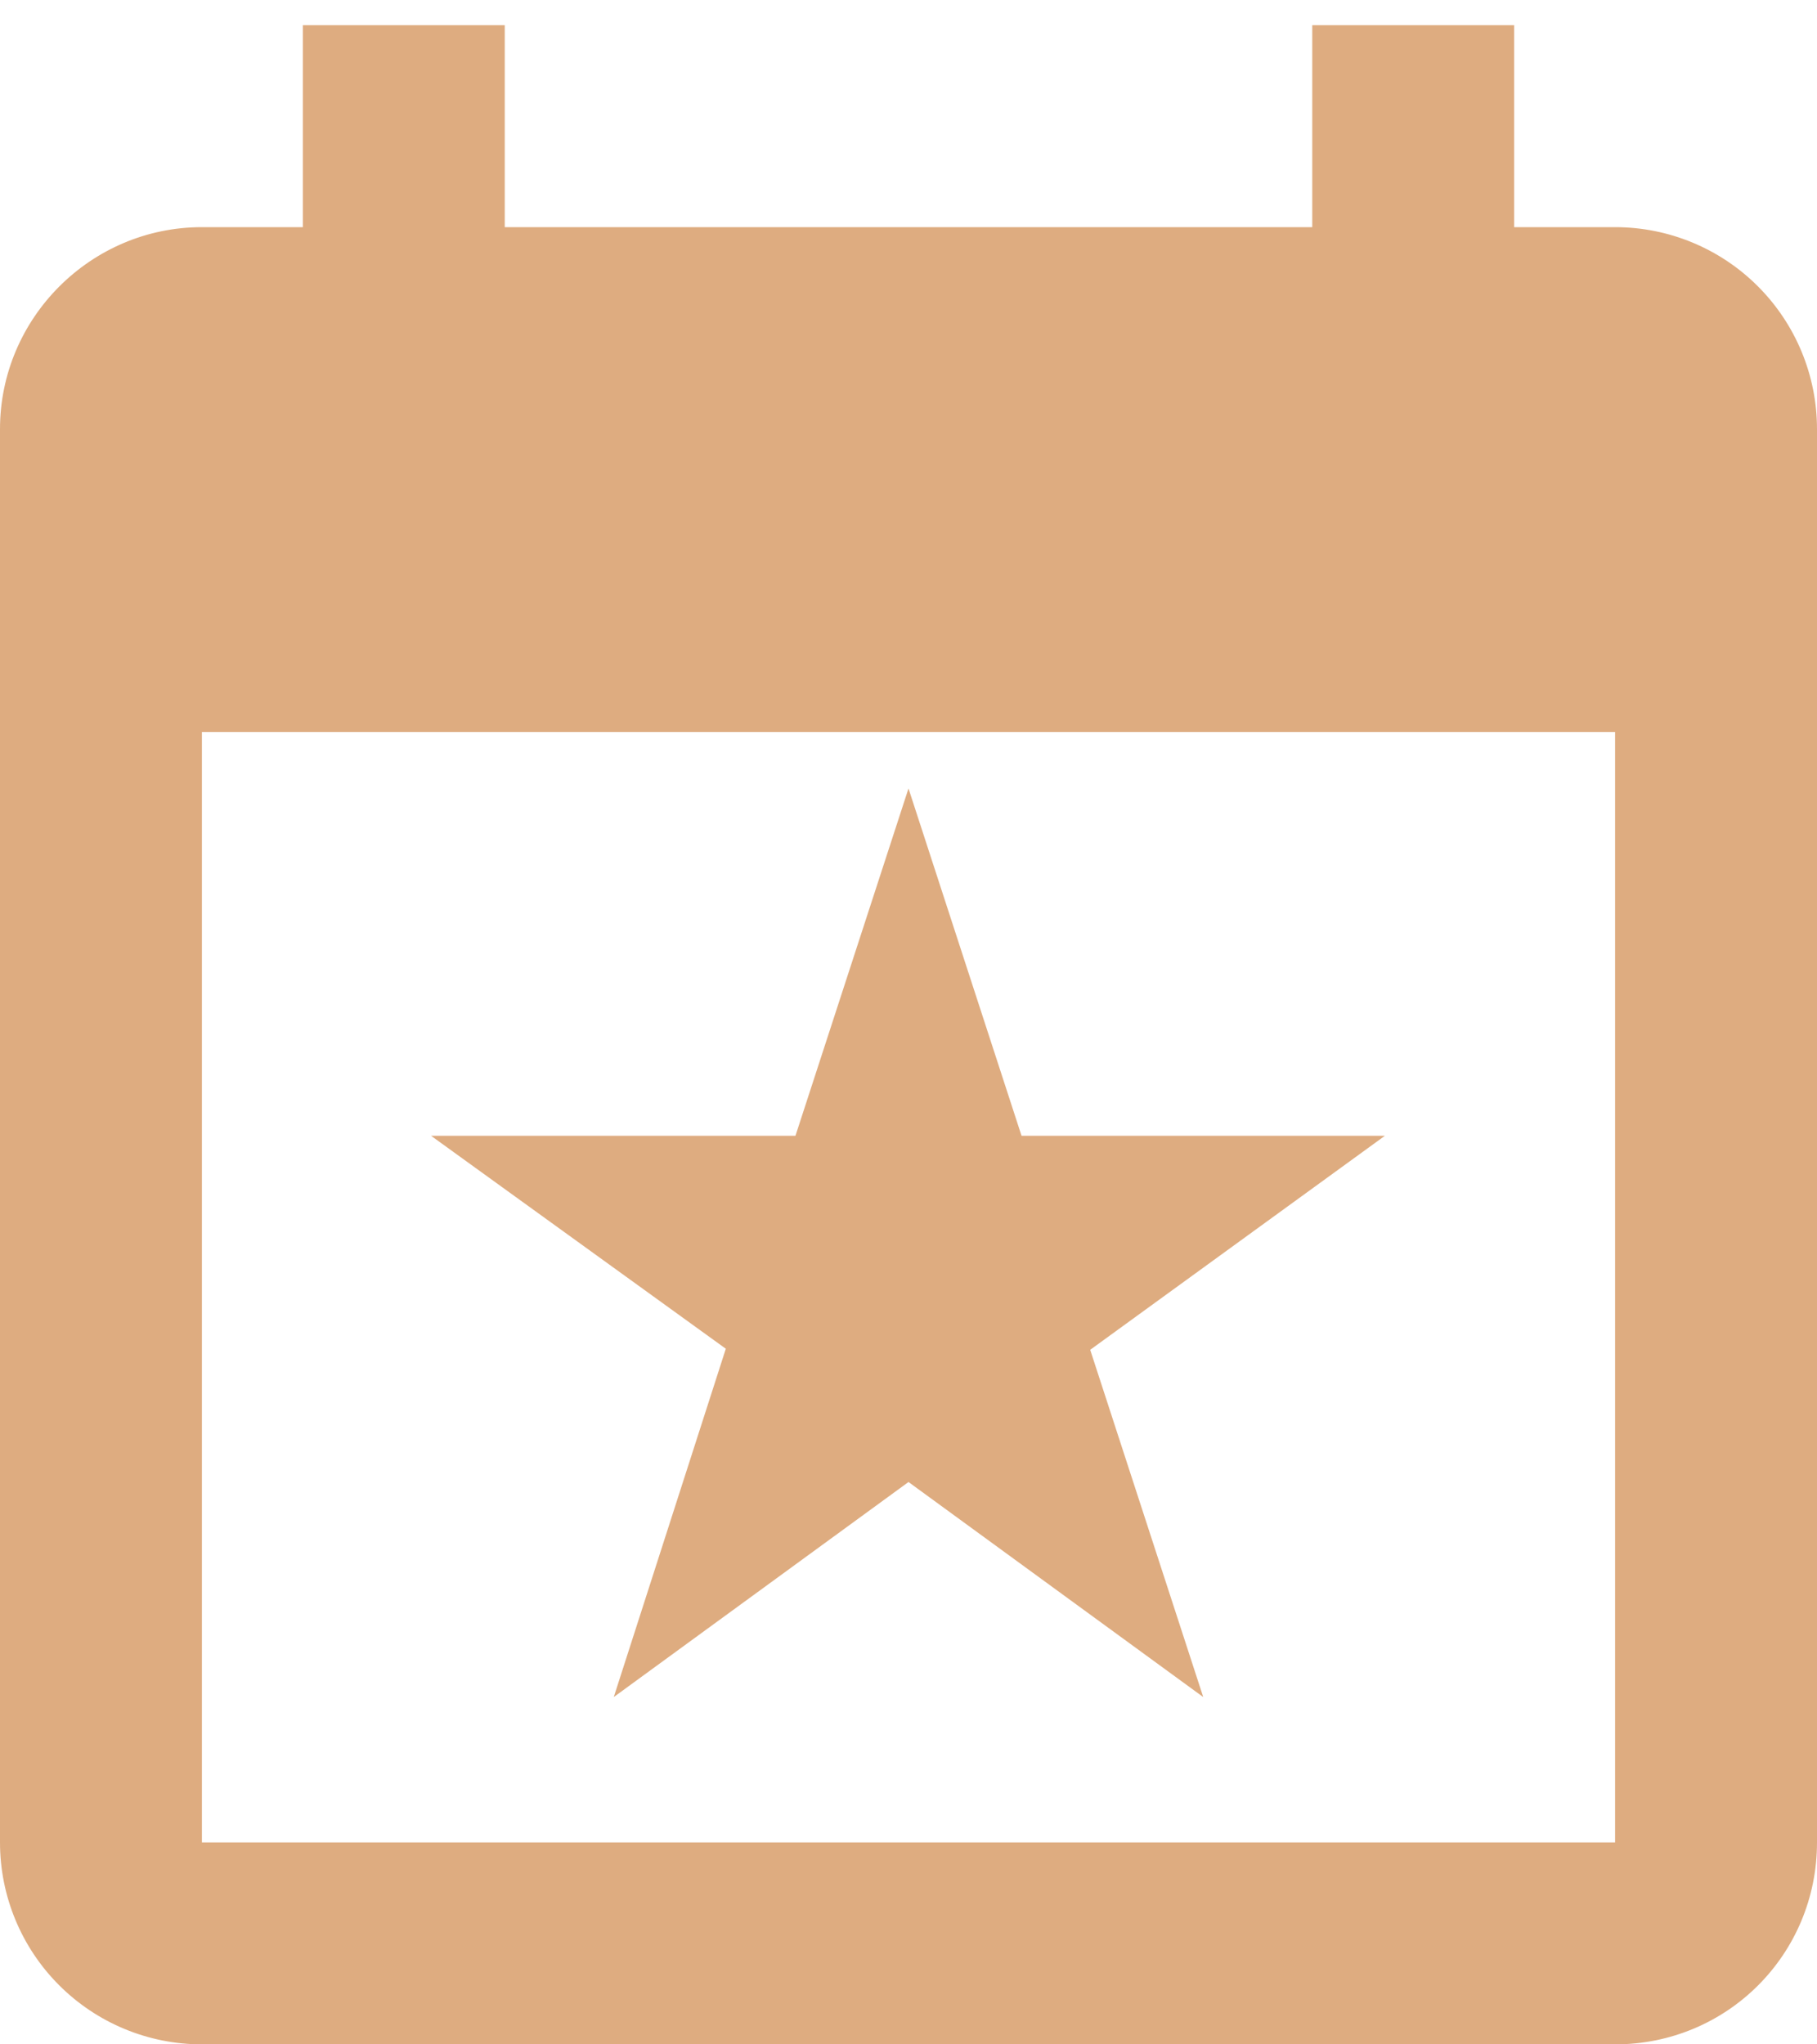 <svg width="24" height="27" viewBox="0 0 24 27" fill="none" xmlns="http://www.w3.org/2000/svg">
<path d="M21.333 24.333H2.667V9.667H21.333M17.333 0.333V3H6.667V0.333H4V3H2.667C1.2 3 0 4.2 0 5.667V24.333C0 25.041 0.281 25.719 0.781 26.219C1.281 26.719 1.959 27 2.667 27H21.333C22.813 27 24 25.813 24 24.333V5.667C24 4.959 23.719 4.281 23.219 3.781C22.719 3.281 22.041 3 21.333 3H20V0.333M10.507 15H5.693L9.587 17.813L8.107 22.413L12 19.573L15.893 22.413L14.4 17.827L18.293 15H13.493L12 10.413L10.507 15Z" fill="#DEAC80"/>
</svg>
